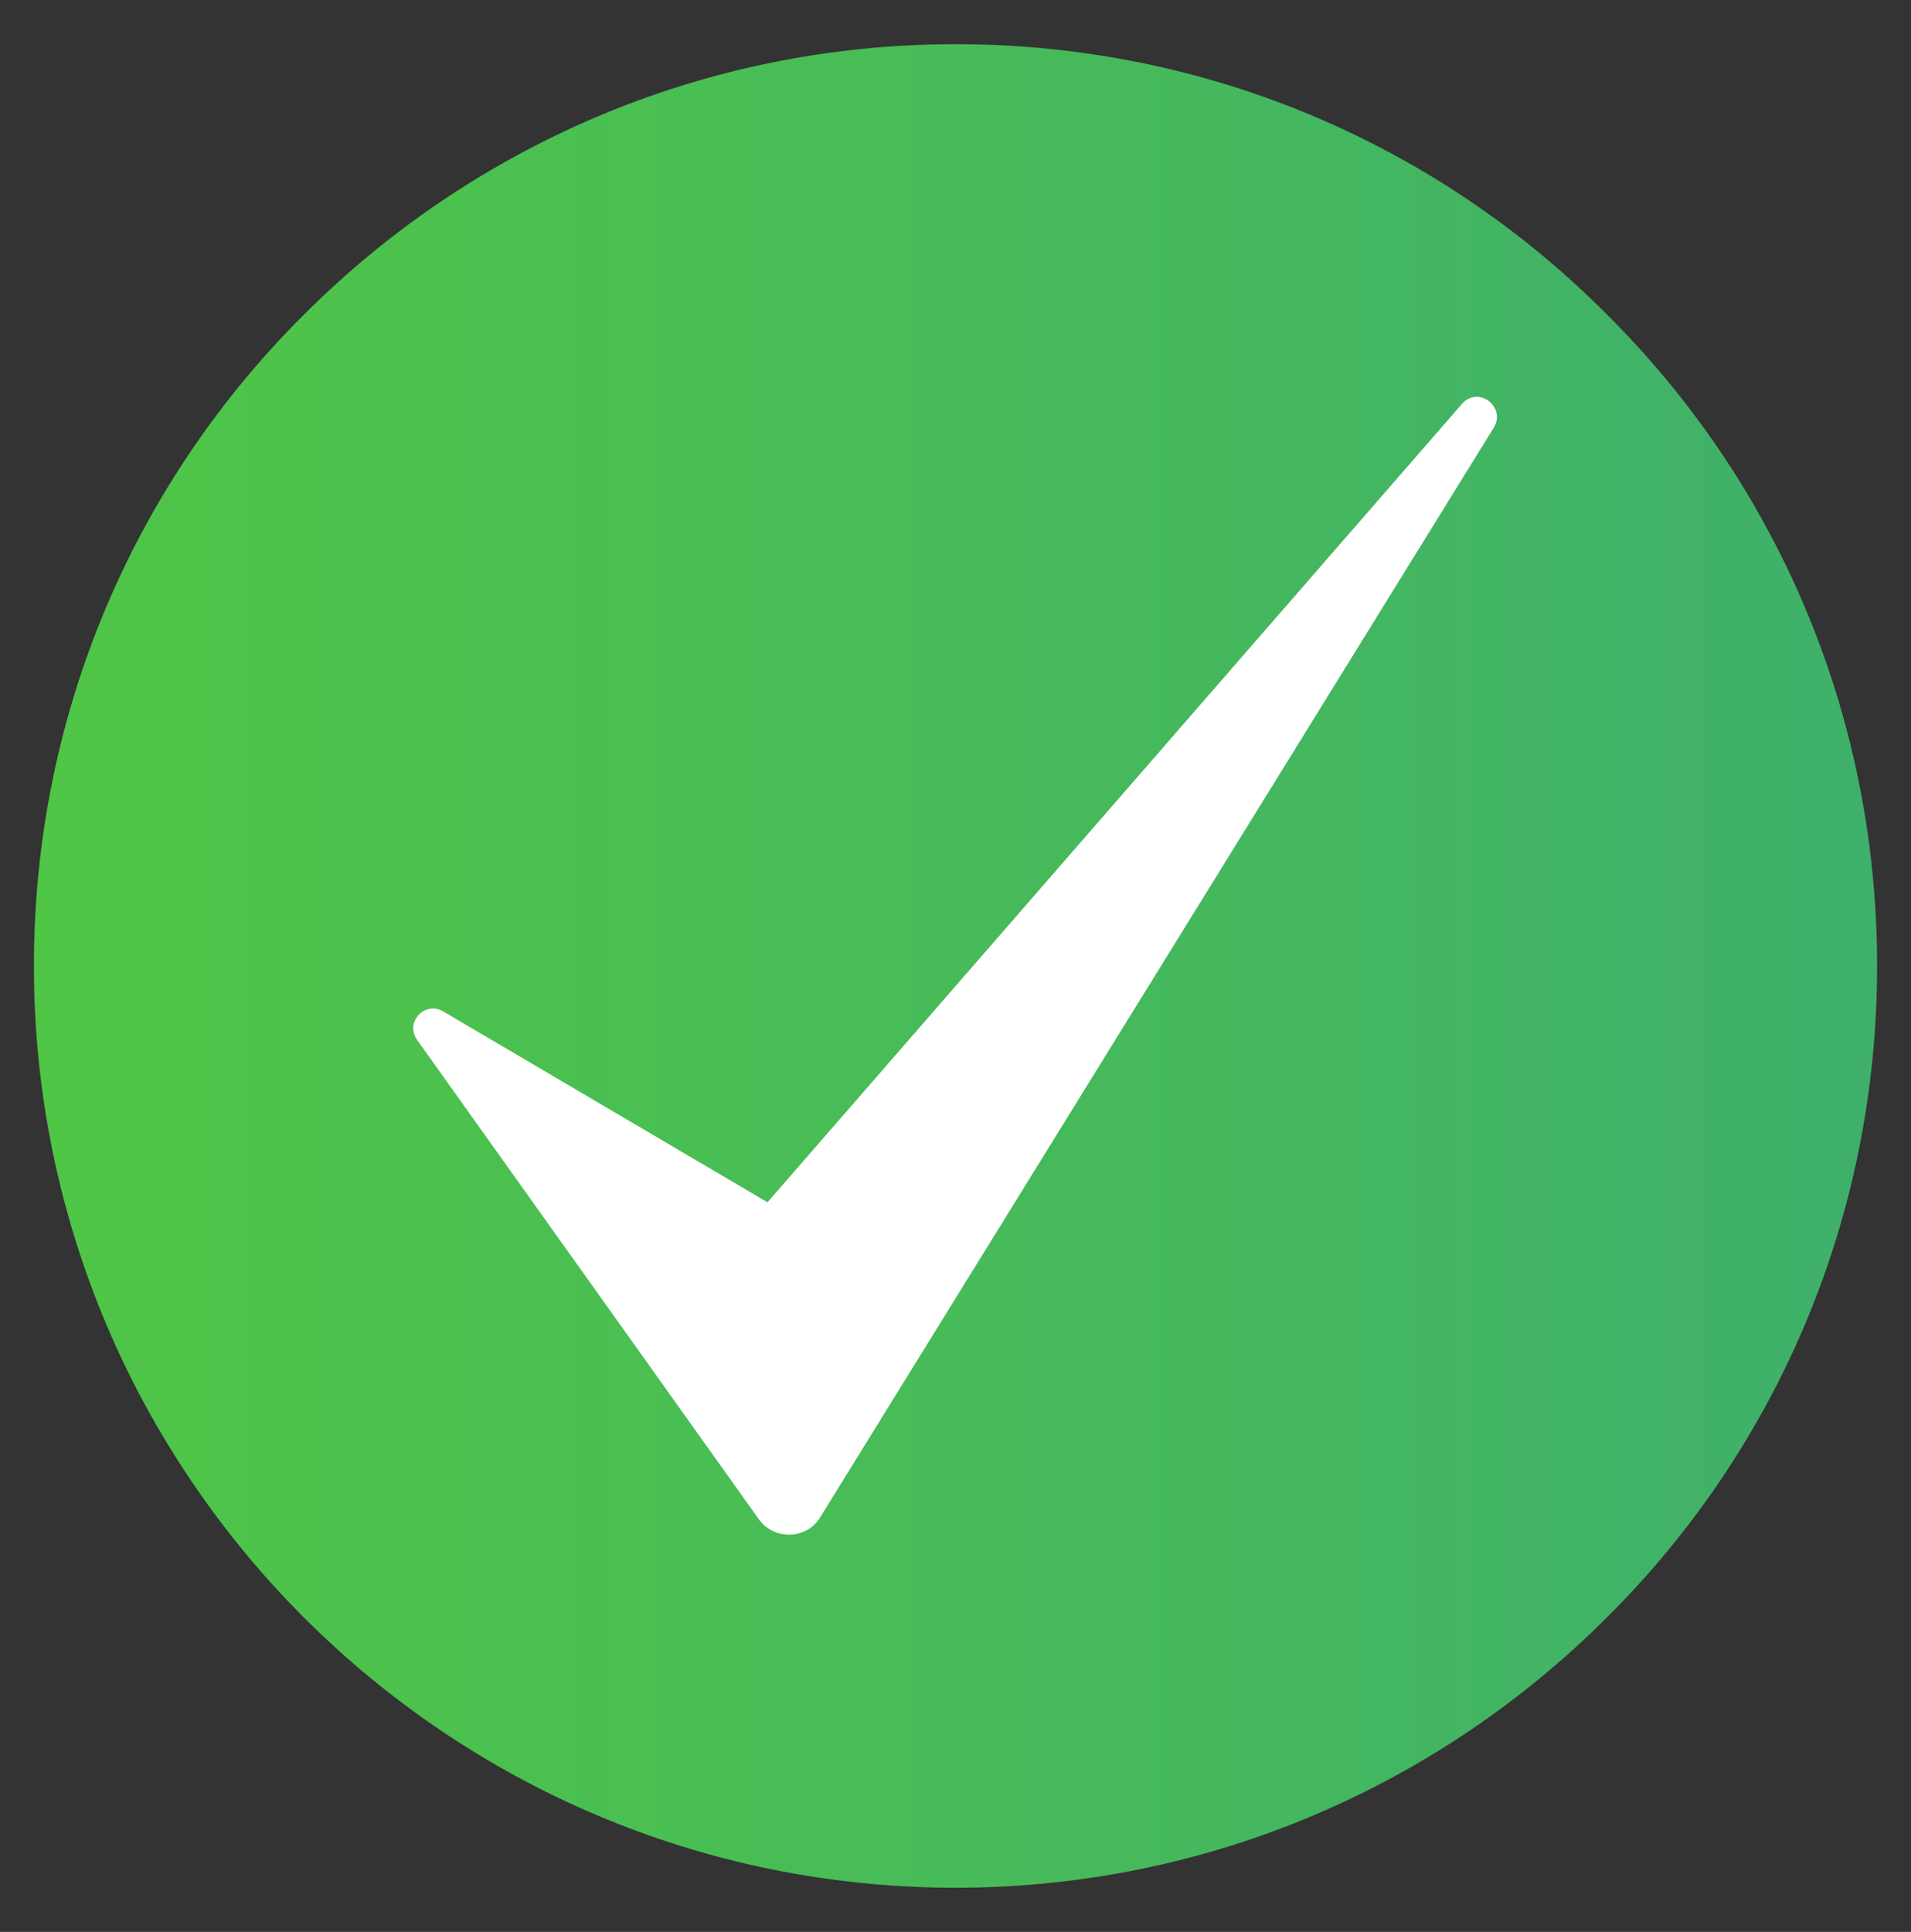 <?xml version="1.0" encoding="utf-8"?>
<!-- Generator: Adobe Illustrator 25.3.0, SVG Export Plug-In . SVG Version: 6.00 Build 0)  -->
<svg version="1.1" xmlns="http://www.w3.org/2000/svg" xmlns:xlink="http://www.w3.org/1999/xlink" x="0px" y="0px"
	 viewBox="0 0 186 188" style="enable-background:new 0 0 186 188;" xml:space="preserve">
<rect x="0" y="0" width="186" height="188" fill="#333333" stroke="none"/>
<style type="text/css">
	.st0{fill:url(#SVGID_1_);}
	.st1{fill:#FFFFFF;}
</style>
<g id="background">
</g>
<g id="objects">
	<g>
		<linearGradient id="SVGID_1_" gradientUnits="userSpaceOnUse" x1="3.311" y1="94" x2="182.69" y2="94">
			<stop  offset="0" style="stop-color:#4FC646"/>
			<stop  offset="1" style="stop-color:#3FB06B"/>
		</linearGradient>
		<path class="st0" d="M182.7,94c0,24.8-10,47.2-26.3,63.4c-16.2,16.2-38.6,26.3-63.4,26.3c-49.5,0-89.7-40.2-89.7-89.7
			c0-24.8,10-47.2,26.3-63.4C45.8,14.4,68.2,4.3,93,4.3s47.2,10,63.4,26.3C172.7,46.8,182.7,69.2,182.7,94z"/>
		<path class="st1" d="M145.4,41.6L79.8,147.7c-1.3,2.1-4.4,2.2-5.9,0.2l-33.3-46.7c-1.2-1.7,0.7-3.8,2.5-2.8L74.7,117l67.6-77.7
			C143.9,37.5,146.6,39.6,145.4,41.6z"/>
	</g>
</g>
</svg>

